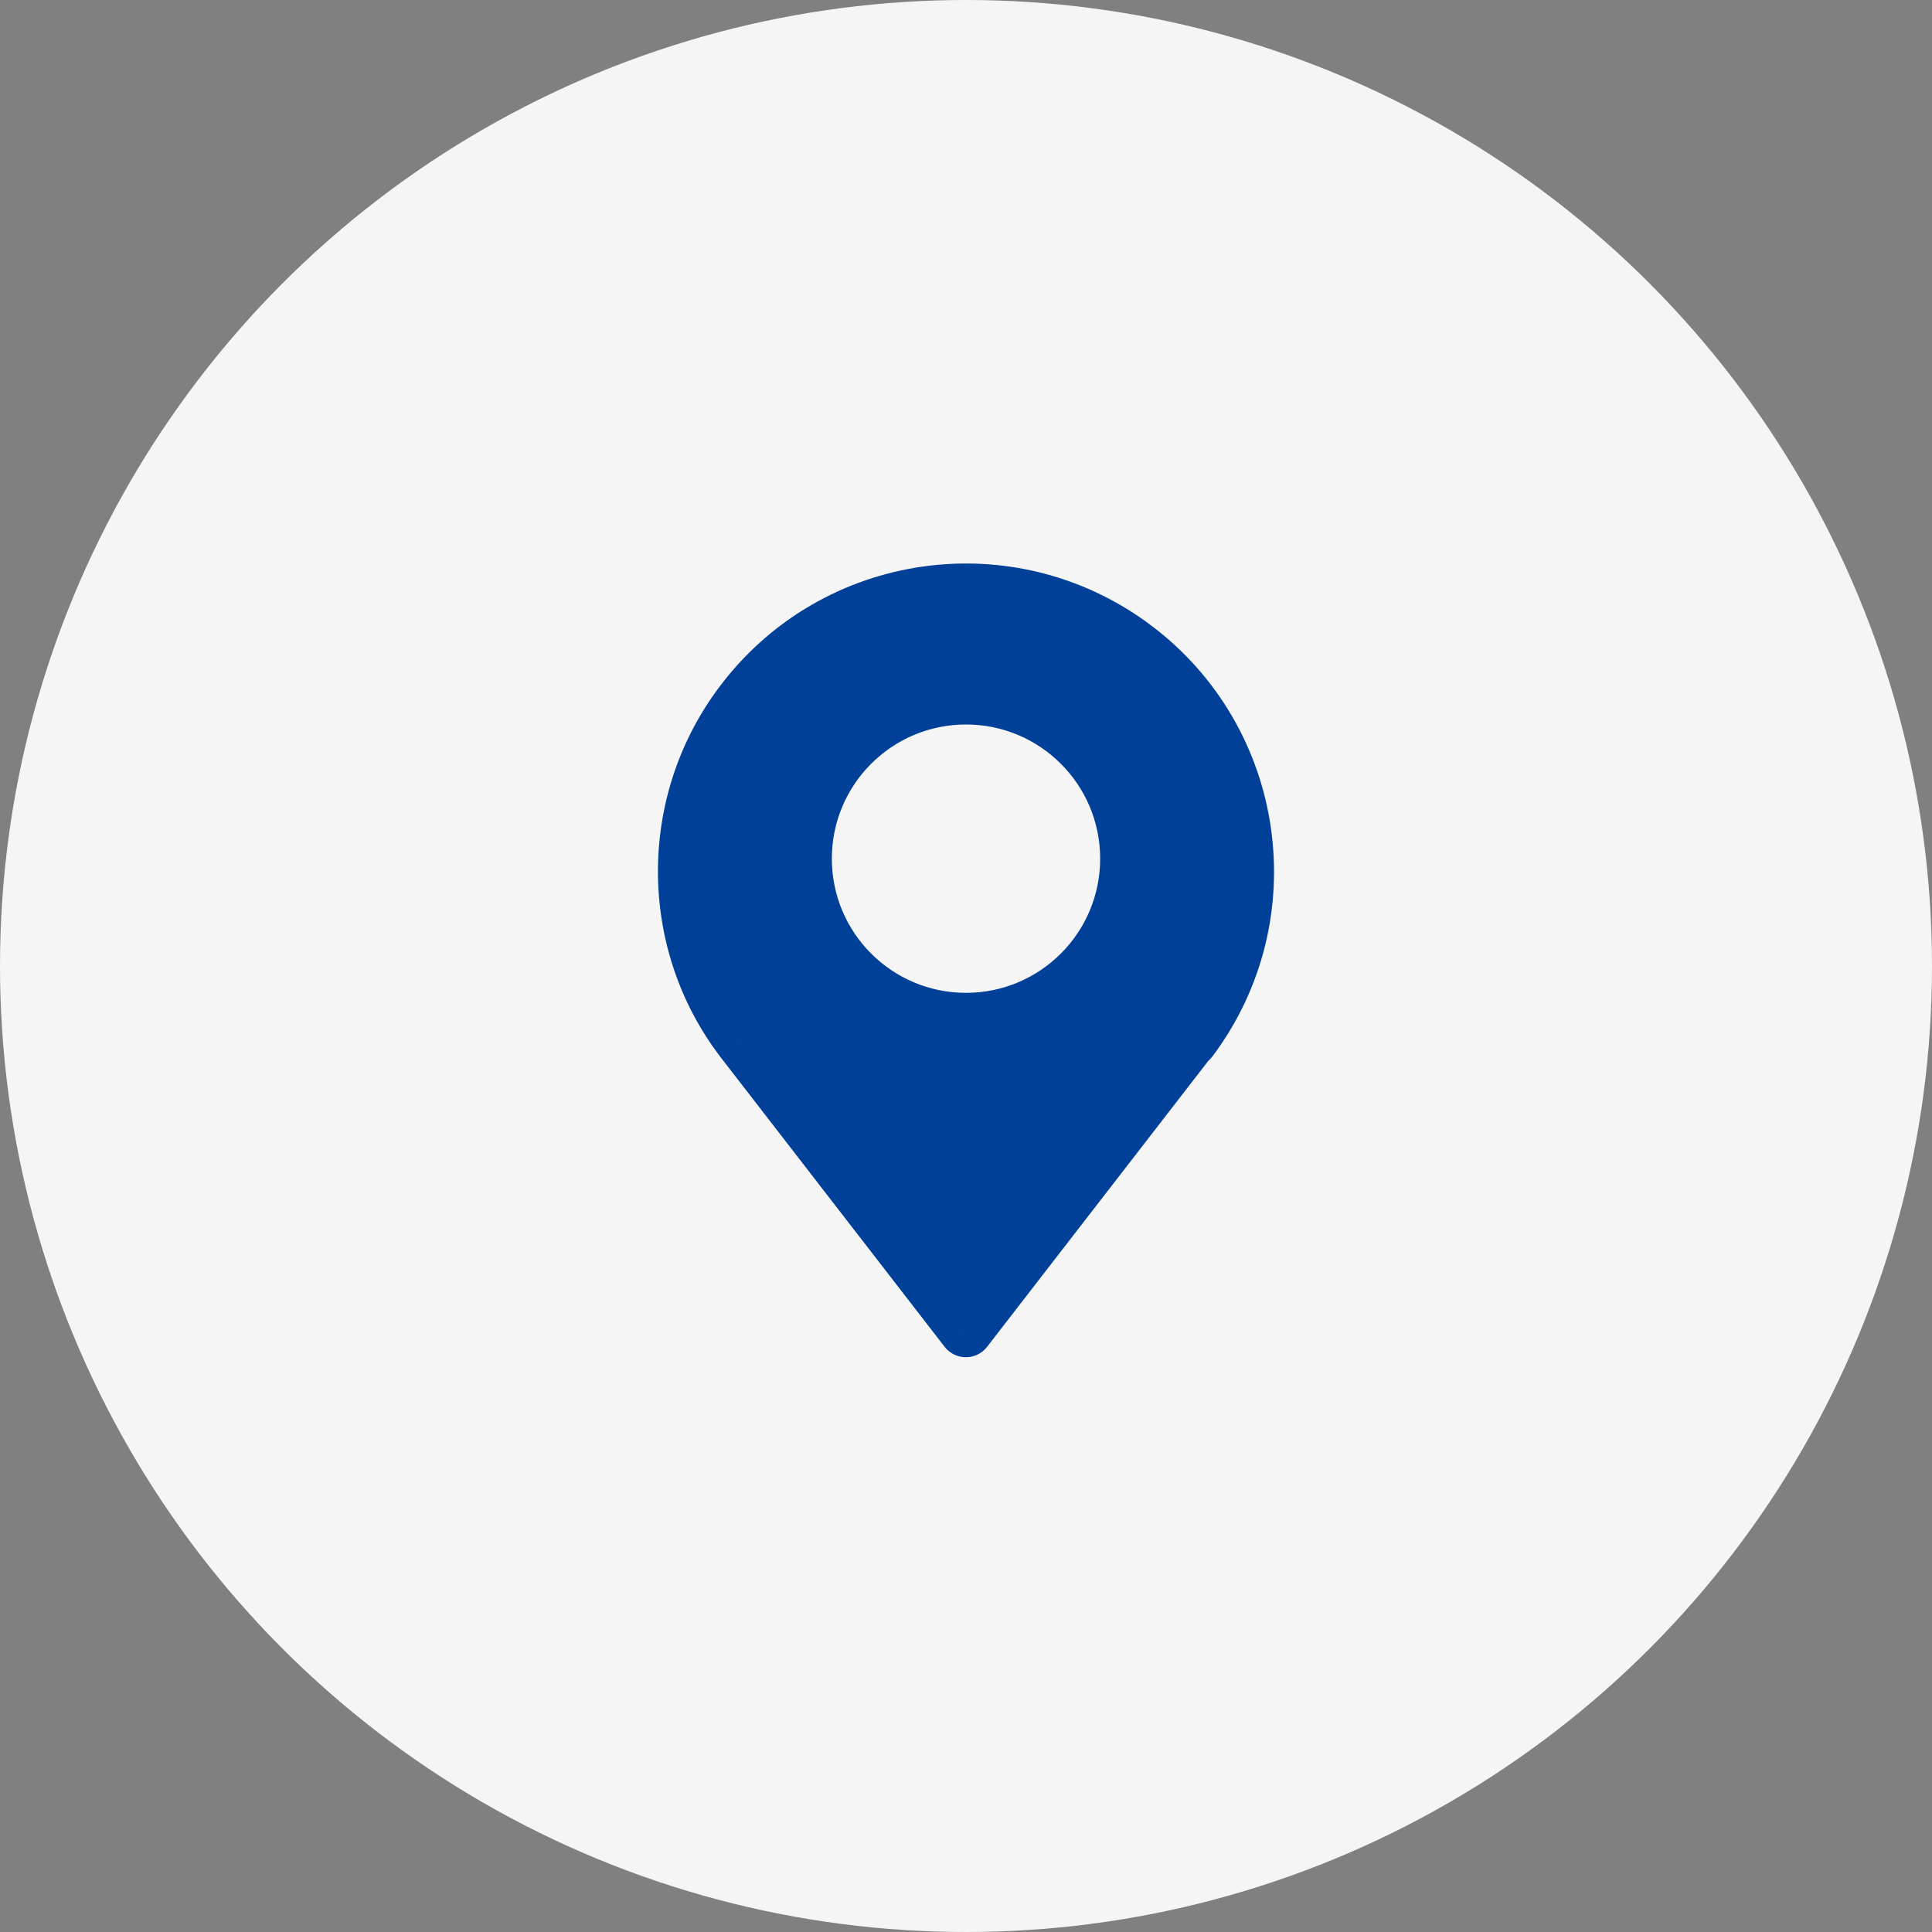 <svg width="36" height="36" viewBox="0 0 36 36" fill="none" xmlns="http://www.w3.org/2000/svg">
<rect x="0" y="0" width="36" height="36" fill="#808080" stroke="none"/>
<circle cx="18" cy="18" r="18" fill="#F5F5F5"/>
<path fill-rule="evenodd" clip-rule="evenodd" d="M21.146 12.051C23.459 13.788 23.928 17.073 22.191 19.386L22.184 19.379L17.998 24.79L13.812 19.379C13.127 18.478 12.76 17.376 12.76 16.238C12.76 15.099 13.127 13.997 13.812 13.089C15.556 10.776 18.834 10.315 21.146 12.051ZM21 16C21 17.657 19.657 19 18 19C16.343 19 15 17.657 15 16C15 14.343 16.343 13 18 13C19.657 13 21 14.343 21 16Z" fill="#004098"/>
<path d="M22.191 19.386L21.838 19.74C21.94 19.842 22.082 19.895 22.227 19.885C22.371 19.875 22.504 19.802 22.591 19.686L22.191 19.386ZM21.146 12.051L21.447 11.652V11.652L21.146 12.051ZM22.184 19.379L22.538 19.025C22.436 18.924 22.296 18.871 22.152 18.88C22.009 18.889 21.877 18.959 21.789 19.073L22.184 19.379ZM17.998 24.79L17.602 25.096C17.697 25.218 17.843 25.29 17.998 25.29C18.153 25.29 18.299 25.218 18.393 25.096L17.998 24.79ZM13.812 19.379L13.414 19.681L13.416 19.685L13.812 19.379ZM13.812 13.089L14.211 13.39L14.211 13.39L13.812 13.089ZM22.591 19.686C24.493 17.152 23.98 13.554 21.447 11.652L20.846 12.451C22.938 14.022 23.362 16.994 21.791 19.086L22.591 19.686ZM21.831 19.732L21.838 19.74L22.545 19.032L22.538 19.025L21.831 19.732ZM18.393 25.096L22.579 19.685L21.789 19.073L17.602 24.484L18.393 25.096ZM13.416 19.685L17.602 25.096L18.393 24.484L14.207 19.073L13.416 19.685ZM12.26 16.238C12.26 17.484 12.662 18.692 13.414 19.681L14.21 19.076C13.593 18.264 13.26 17.268 13.26 16.238H12.26ZM13.413 12.788C12.662 13.783 12.26 14.991 12.26 16.238H13.26C13.26 15.207 13.592 14.211 14.211 13.39L13.413 12.788ZM21.447 11.652C18.913 9.75 15.322 10.255 13.413 12.788L14.211 13.39C15.789 11.297 18.754 10.88 20.846 12.451L21.447 11.652ZM18 19.5C19.933 19.5 21.5 17.933 21.5 16H20.5C20.5 17.381 19.381 18.5 18 18.5V19.5ZM14.5 16C14.5 17.933 16.067 19.5 18 19.5V18.5C16.619 18.5 15.5 17.381 15.5 16H14.5ZM18 12.5C16.067 12.5 14.5 14.067 14.5 16H15.5C15.5 14.619 16.619 13.5 18 13.5V12.5ZM21.5 16C21.5 14.067 19.933 12.5 18 12.5V13.5C19.381 13.5 20.5 14.619 20.5 16H21.5Z" fill="#004098"/>
</svg>
